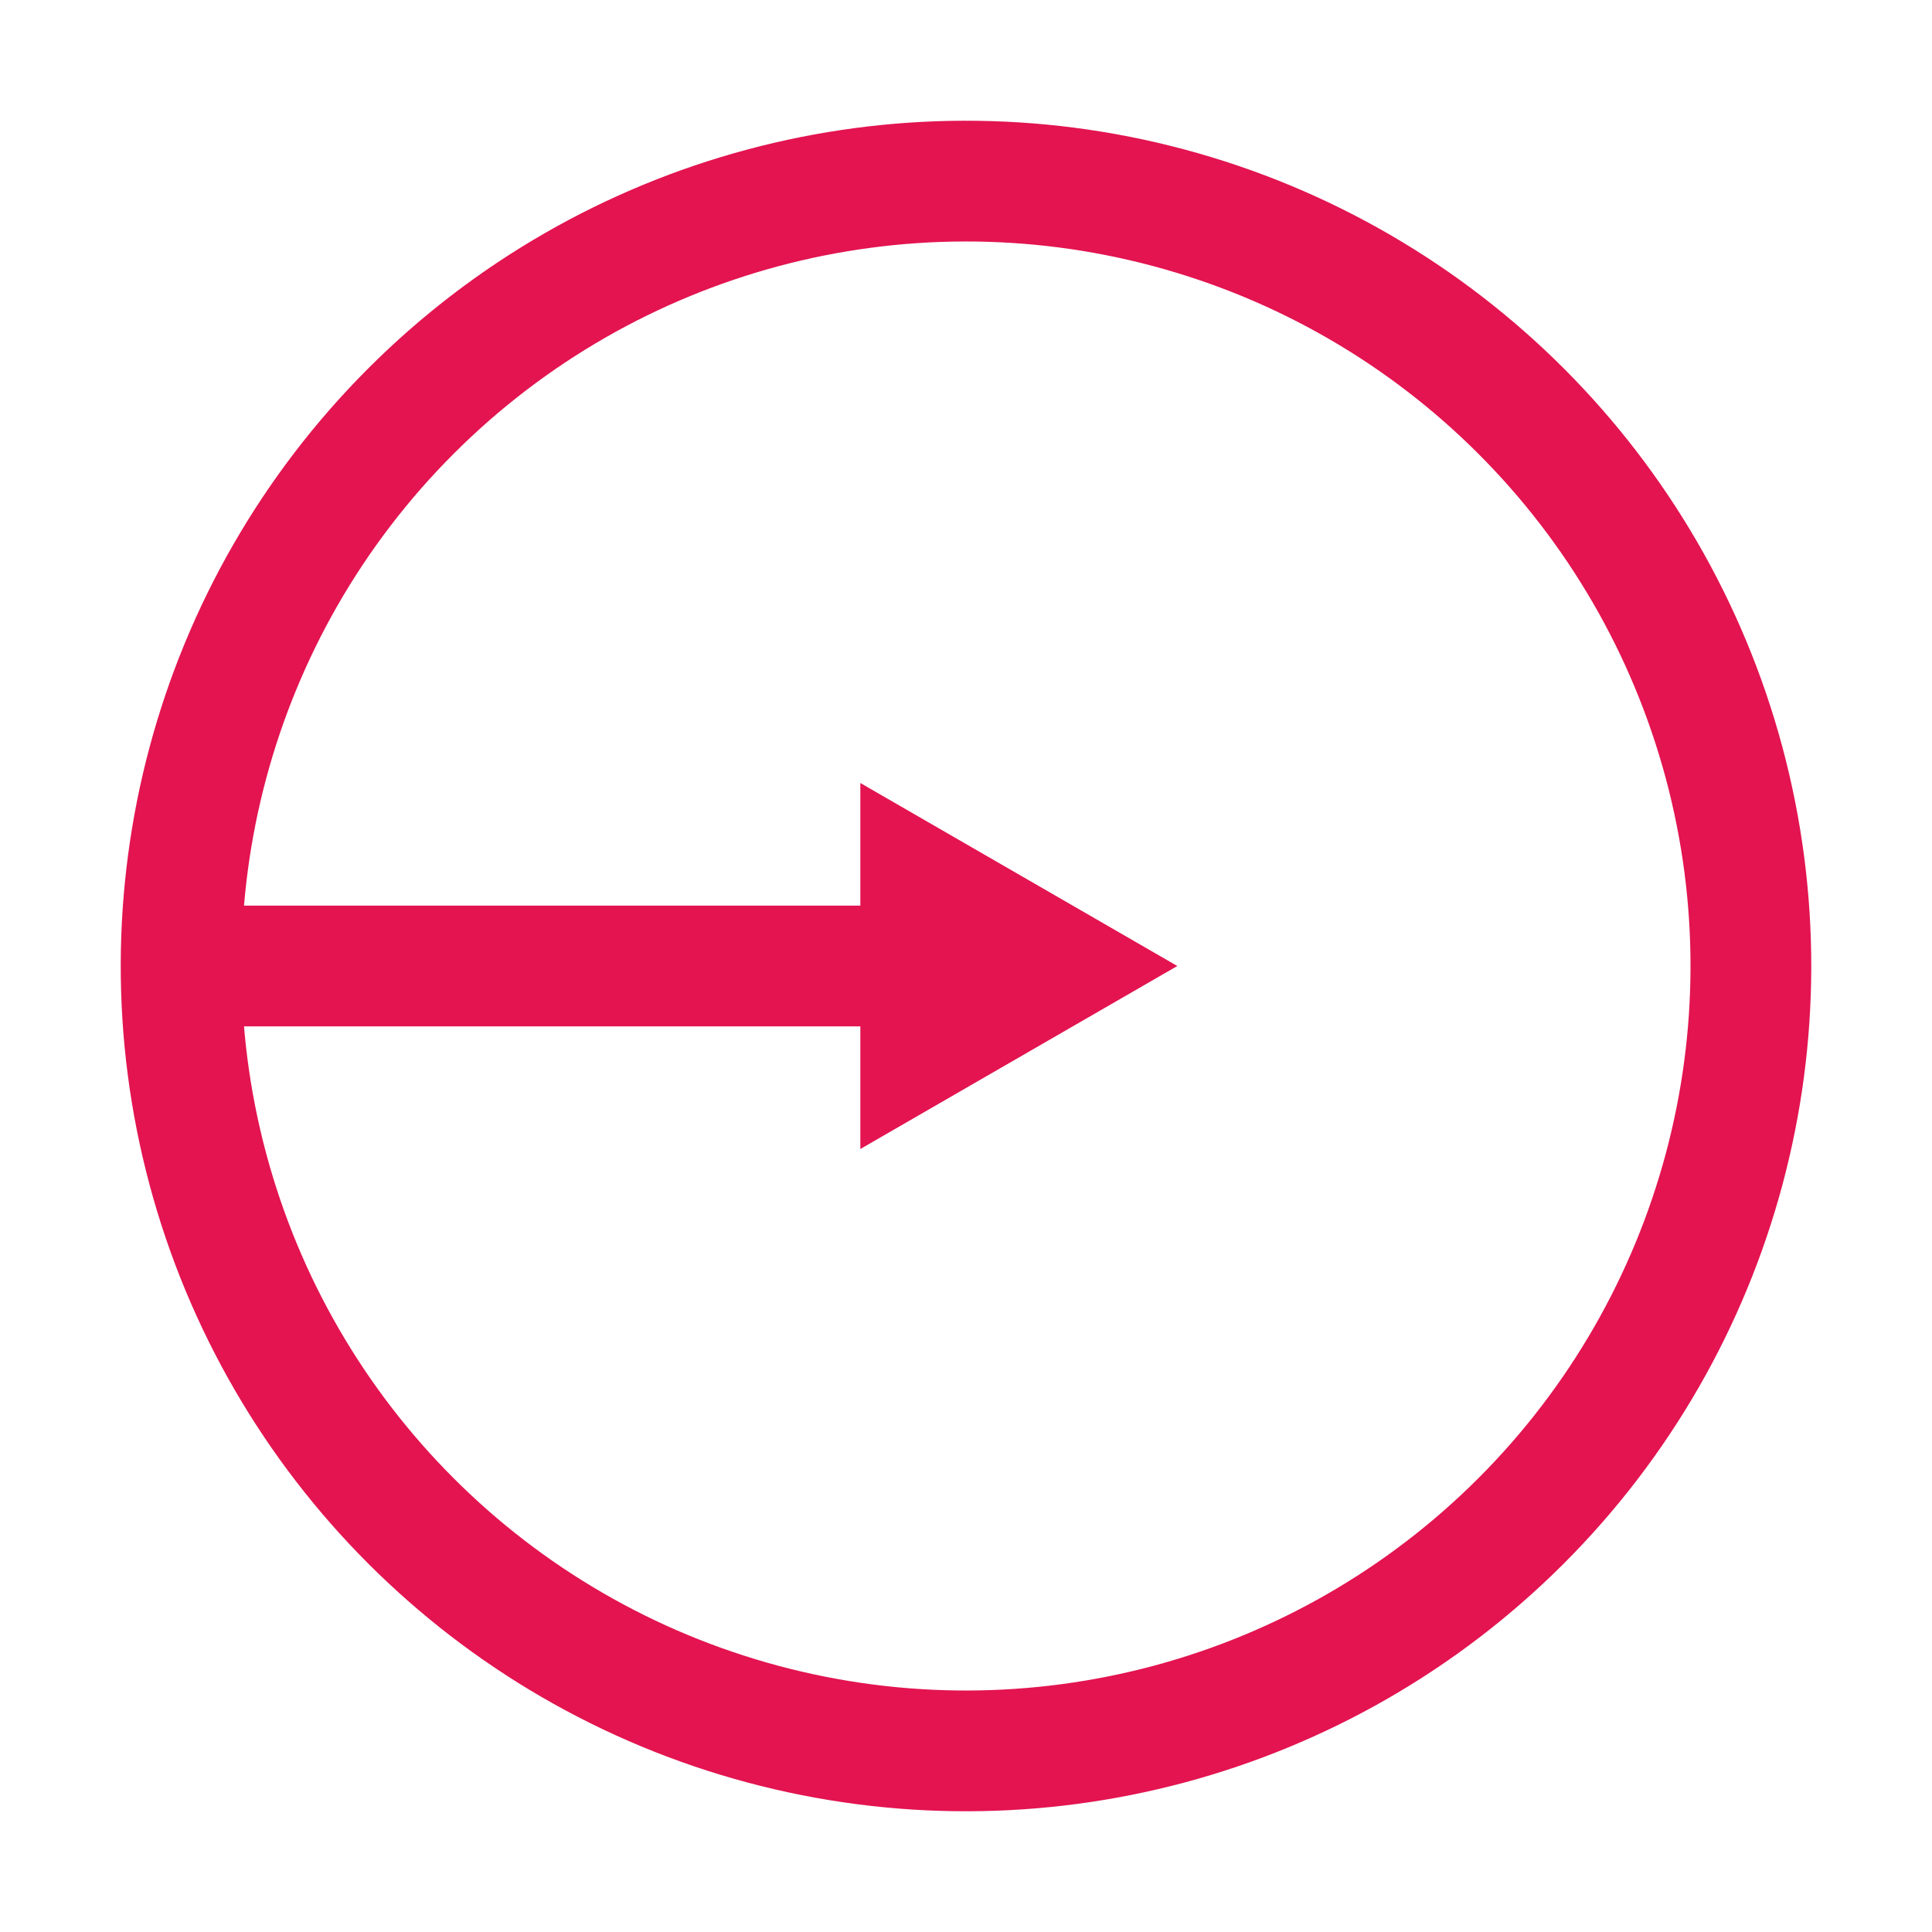 <svg width="32" height="32" viewBox="0 0 32 32" fill="none" xmlns="http://www.w3.org/2000/svg">
<g clip-path="url(#clip0_158_1814)">
<circle cx="16" cy="16" r="13" transform="rotate(45 16 16)" stroke="#E31450" stroke-width="2"/>
<path d="M19.5 16L14.25 19.031L14.25 12.969L19.5 16Z" fill="#E31450"/>
<line x1="15.336" y1="16" x2="3.311" y2="16" stroke="#E31450" stroke-width="2"/>
</g>
<defs>
<clipPath id="clip0_158_1814">
<rect width="32" height="32" fill="white"/>
</clipPath>
</defs>
</svg>
